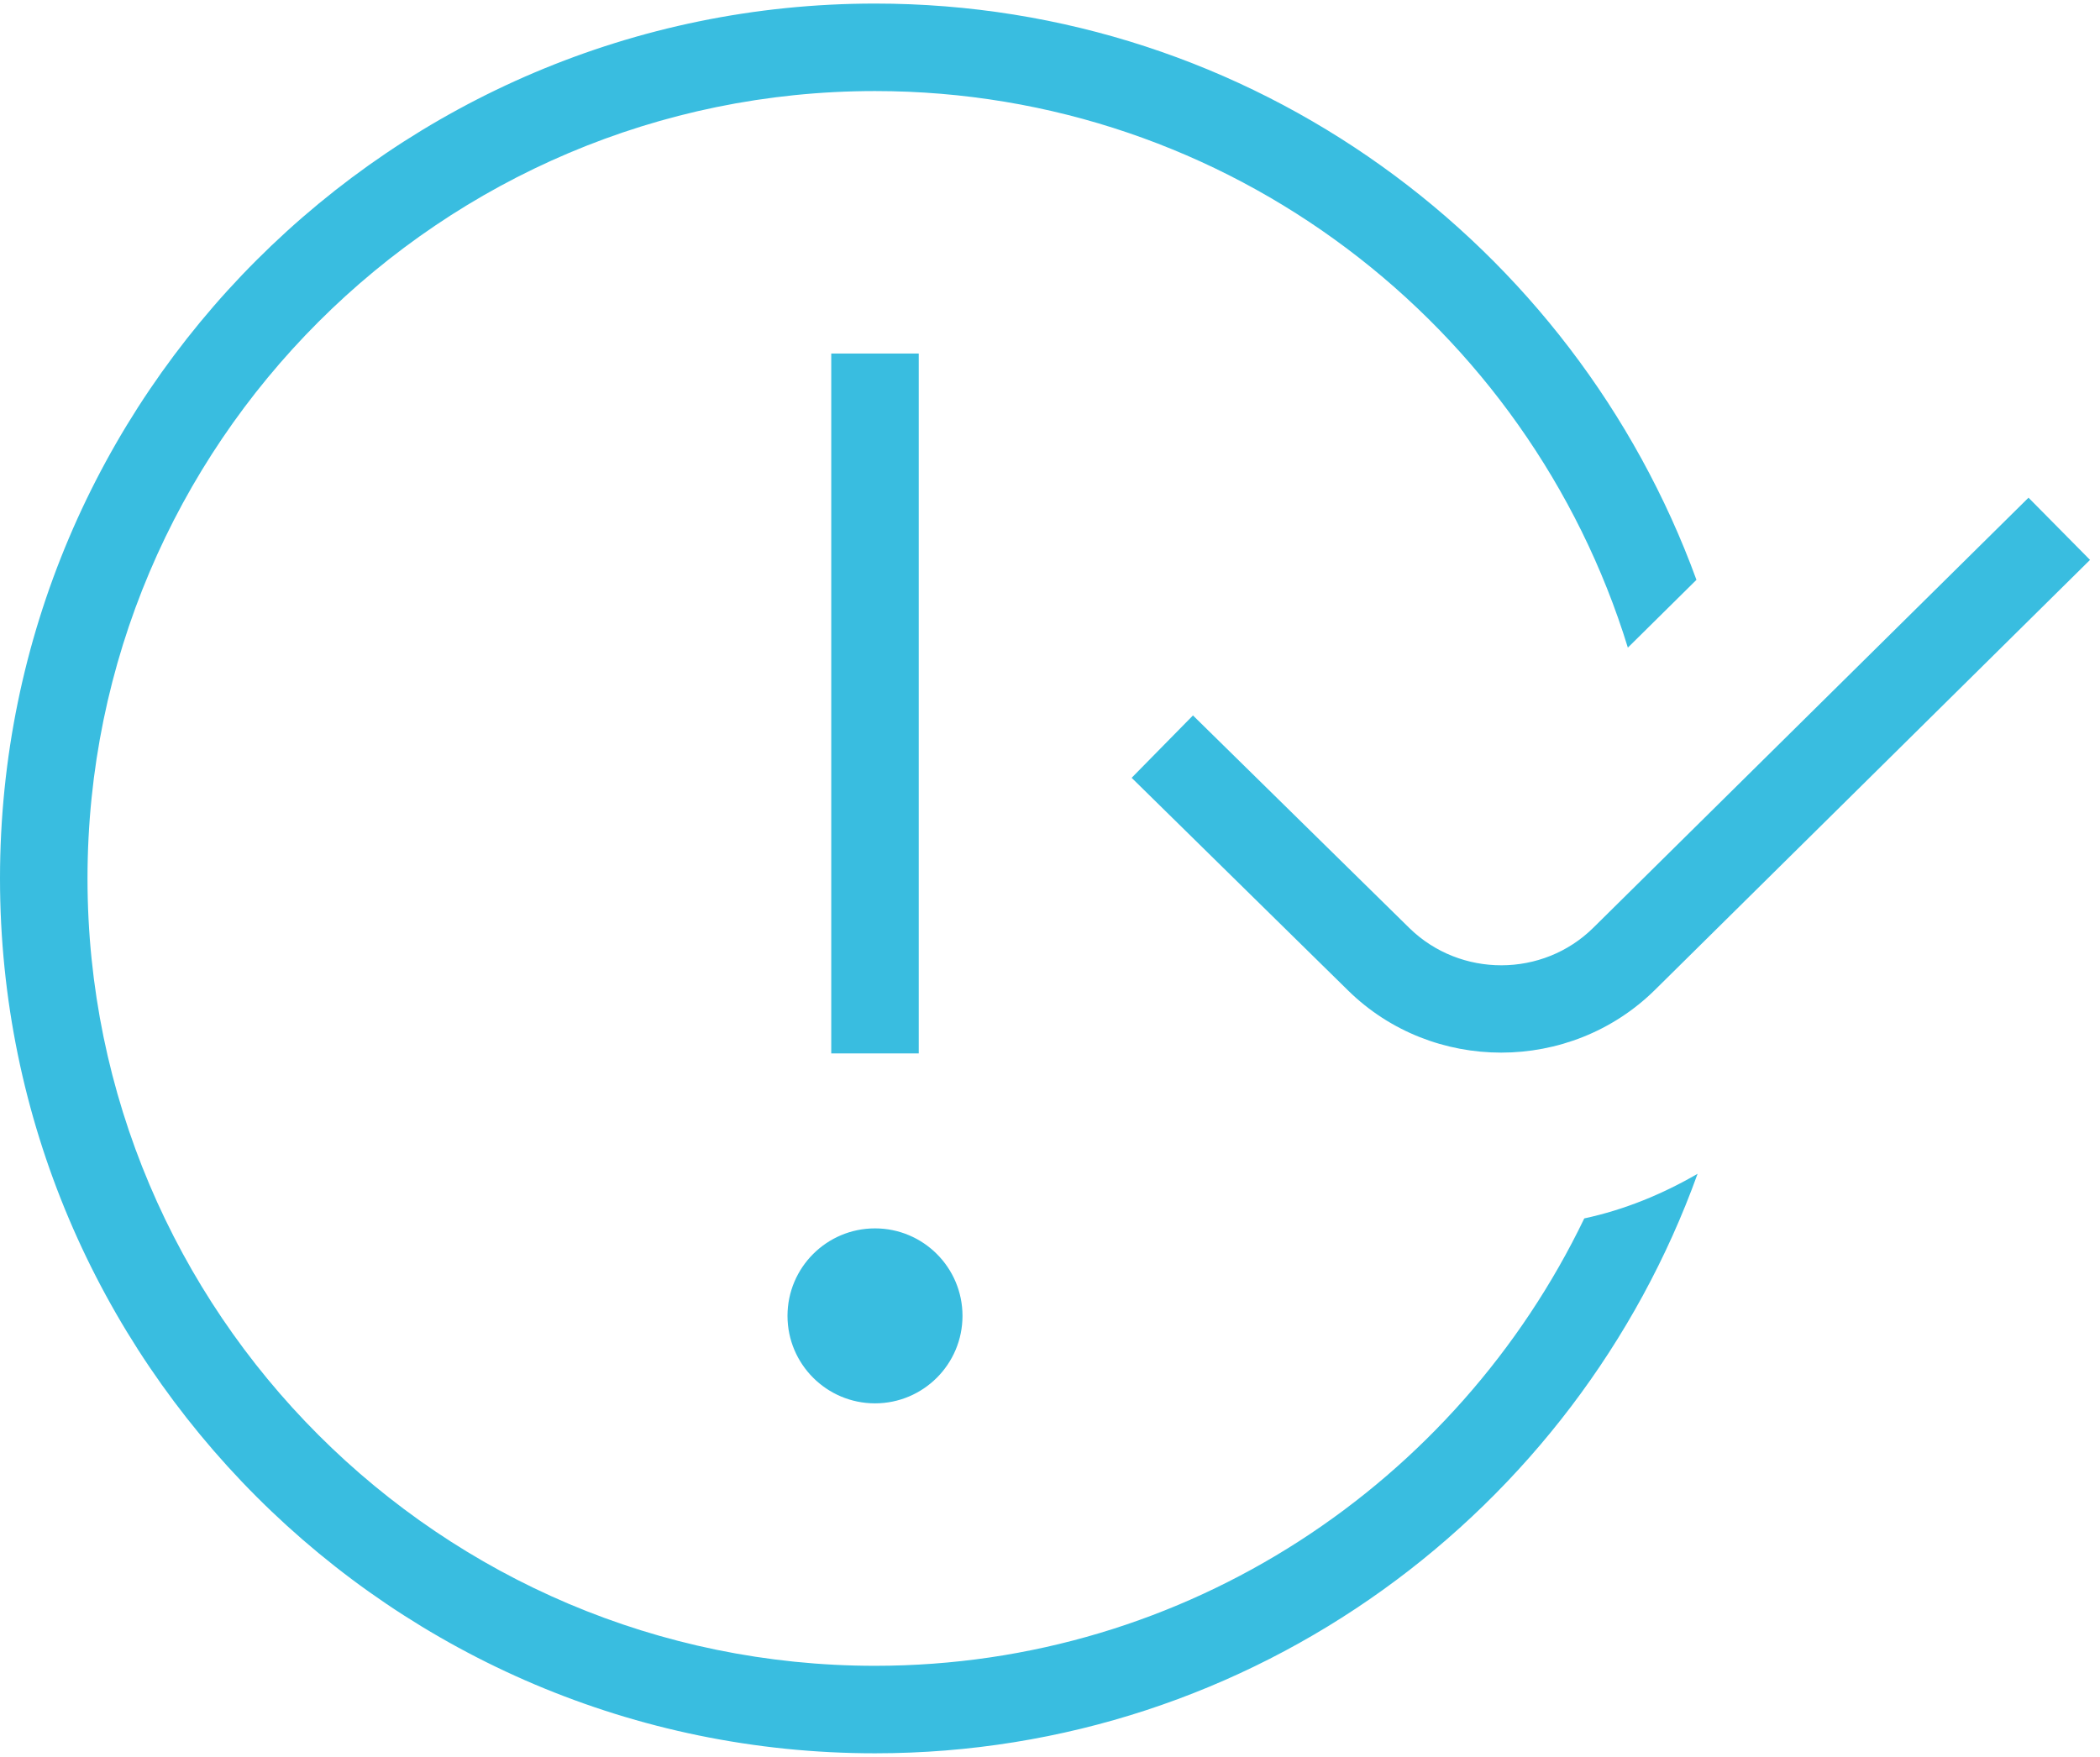<?xml version="1.0" encoding="UTF-8"?> <svg xmlns="http://www.w3.org/2000/svg" width="196" height="164" viewBox="0 0 196 164" fill="none"><path d="M85.75 98.333H77.583V33H85.75V98.333ZM73.5 122.833C73.5 127.341 77.159 131 81.667 131C86.175 131 89.833 127.341 89.833 122.833C89.833 118.325 86.175 114.667 81.667 114.667C77.159 114.667 73.5 118.325 73.5 122.833ZM131.549 86.639L111.344 66.785L105.62 72.608L125.832 92.47C129.768 96.332 134.938 98.26 140.107 98.26C145.31 98.26 150.504 96.308 154.464 92.404L195.069 52.265L189.328 46.459L148.723 86.59C144.003 91.269 136.294 91.277 131.549 86.639ZM81.667 155.5C41.136 155.5 8.167 122.531 8.167 82C8.167 41.469 41.136 8.5 81.667 8.5C114.701 8.5 142.704 30.411 151.933 60.456L158.335 54.127C146.91 22.8 116.898 0.333 81.675 0.333C36.636 0.333 0 36.969 0 82C0 127.031 36.636 163.667 81.667 163.667C117.012 163.667 147.098 141.053 158.441 109.571C155.142 111.482 151.606 112.935 147.866 113.736C135.991 138.399 110.822 155.5 81.667 155.5Z" fill="#39BDE0"></path></svg> 